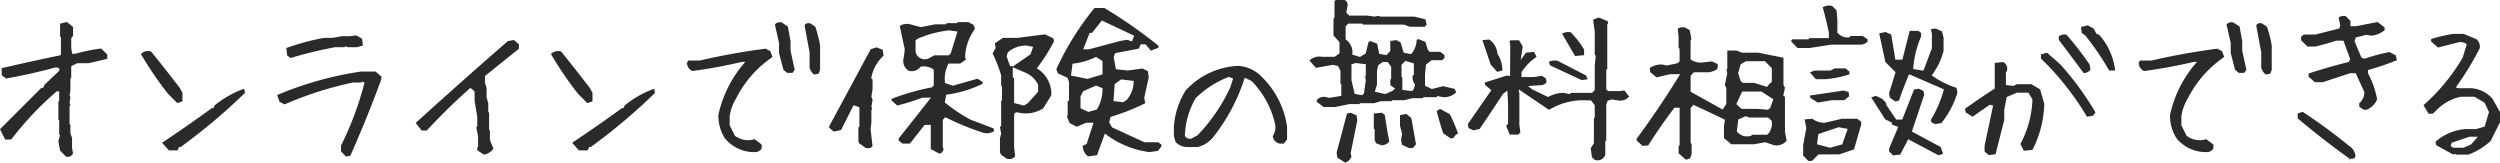 <svg xmlns="http://www.w3.org/2000/svg" width="424.581" height="27.612" viewBox="0 0 424.581 27.612">
  <path id="パス_369" data-name="パス 369" d="M-200.991,2.69l-1.02-1.02-.283-1.586.283-1.02-.142-.142V-3.427l-.142-.142V-6.627l.142-.142V-8.383h-.425A54.3,54.3,0,0,0-210.308-.2h-1.02l-.878-1.756,7-7h.283l.312-.595,2.464-2.322v-.453l-.566-.142q-4.248,1.161-8.468,1.9l-.736-.566v-1.189q4.956-1.161,9.912-2.181l.142-.142v-2.917l-.142-.142v-2.181l1.161-.283,1.048.85v1.473l-.312.425V-15.8l.142,1.02h.595a27.42,27.42,0,0,1,4.361-.878l1.02,1.02v.736l-3.2.736h-1.9l-.878.425-.142.142v1.9l-.142.142v2.181l-.142.595.142.425-.142.878.142.453-.142.142v3.059l.142.142v1.444l.283.736V1.246l.17.878A.949.949,0,0,1-200.991,2.69Zm17.472-1.048L-184.68.34q4.3-2.86,8.468-5.891h.283l.142-.425a17.138,17.138,0,0,1,5.041-2.86l.142.708a98.65,98.65,0,0,1-10.932,9.2h-.283l-.142.425-.142.142ZM-182.1-6.4l-1.586-1.586a59.017,59.017,0,0,1-4.588-6.74,1.674,1.674,0,0,1,1.728-.425q2.436,3,4.871,6.174l.453.85v1.444Zm28.659,9.091-.85-.878V.821A53.373,53.373,0,0,0-150.3-9.884l-.425-.142-.142.142h-1.416a60.027,60.027,0,0,0-11.583,3.71l-.85-.425-.425-1.161a58.265,58.265,0,0,1,14.273-3.993h2.436l.991.85v.453q-2.407,6.57-5.268,13Zm-9.4-16.737-.595-.425-.142-1.274a39.89,39.89,0,0,1,6.429-1.728h1.444l1.558-.283h1.444l.991-.142.991.566.142,1.161-.991.283h-1.558l-.453-.142-.142.142h-1.558A67.917,67.917,0,0,0-162.846-14.047Zm32.822,16.4-1.133-.736V1.189l.142-.17V-.708l-.312-1.586.17-.142V-4.05l-.453-2.747V-8.383l-.708-.595a103.693,103.693,0,0,0-7.42,7.25h-.85l-1.02-1.3q7.675-6.967,15.661-13.905l1.02-.17.85.736v.736l-5.777,4.645v1.133l.283.878v1.614l.283.991V-4.9l.142.142v2.889l.142.142V-.113l.595,1.444A2.374,2.374,0,0,1-130.025,2.351Zm16.141-.708-1.161-1.3q4.3-2.86,8.468-5.891h.283l.142-.425a17.138,17.138,0,0,1,5.041-2.86l.142.708a98.65,98.65,0,0,1-10.932,9.2h-.283l-.142.425-.142.142Zm1.416-8.043-1.586-1.586a59.015,59.015,0,0,1-4.588-6.74,1.674,1.674,0,0,1,1.728-.425q2.436,3,4.871,6.174l.453.85v1.444Zm28.46,8.326a6.365,6.365,0,0,1-5.1-2.351,7.111,7.111,0,0,1-1.1-3.965A19.919,19.919,0,0,1-85.622-13.4h-.538a85.621,85.621,0,0,1-8.468,1.558,1.566,1.566,0,0,1-.906-1.416l.227-.368h1.954q5.494-1.274,11.158-2.011l.821.425.368.991a18.542,18.542,0,0,0-6.117,6.91,8.76,8.76,0,0,0-1.161,3.059v1.614l.878,1.784a3.708,3.708,0,0,0,2.69.736l.68-.142,1.189.906V1.3A1.251,1.251,0,0,1-84.007,1.926Zm10.054-13.169a2.2,2.2,0,0,1-.765-1.189V-15.01l-.85-4.56q.227-.51.963-.368l.85.566a18.459,18.459,0,0,1,.821,3.2v4.135l-.255.651Zm-4.588-.283-.623-.538L-79.9-14.9v-1.7l-.708-3.144a1.1,1.1,0,0,1,1.161-.34l1.048.68.453,2.521v1.586l.708,3.257-.368.51ZM-52.687,2.181l-1.388-.736-.057-.057V-2.69h-1.048L-57.671.481h-1.274L-59.569,0V-.4l5.466-6.91h-1.444a42.035,42.035,0,0,1-4.276,1.331l-.963-.85v-.283a38.7,38.7,0,0,1,6.854-1.954l.312-.312v-2.69a2.845,2.845,0,0,0-2.237-.51,1.847,1.847,0,0,1-2.039.68,1.9,1.9,0,0,1-.821-2.209l.17-1.416-.85-3.965a2.249,2.249,0,0,1,1.813-.283l1.756.481,2.436-.481h1.813l.17-.2h1.7l.17-.17h1.813l.85.453.255.68A8.62,8.62,0,0,0-48.3-14.273l.113.51-.935.651H-51.1A5.254,5.254,0,0,0-51.7-9.8l1.331.453,4.191-1.189.821.538.057.312a20.141,20.141,0,0,1-6.2,1.869l-.255,1.3A26.805,26.805,0,0,0-47.419-3.6l3.937,1.5.113.453a2.228,2.228,0,0,1-1.784.312,46.412,46.412,0,0,1-6.514-2.662l-.425.453V1.076l.142.4-.34.595Zm-12.546-.991L-66.309.425l-.113-.34V-2.237l.17-.2V-5.692l-.991-.34-2.124,4.22-1.246.255-.765-.651v-.255l7.052-13.084.991-.312,1.048.425.142.991a6.592,6.592,0,0,0-2.1,3.852l.227.2v1.671l-.2,1.246.2.538-.2,1.189.142.368-.142.142v2.181l-.142,1.02.34,2.974A1.052,1.052,0,0,1-65.233,1.189Zm14.5-16.029,1.133-3.71-1.444-.2a18.729,18.729,0,0,0-5.3,1.416l-.368.283v1.954a1.59,1.59,0,0,0,2.181,1.133l.991-.538h2.464Zm9.457,17.87-.935-.68-.17-.4V-.453l.2-.736-.2-1.161.2-.17V-6.712l.142-.142V-9.2l-.142-.17V-11.13a26.633,26.633,0,0,0-1.444-3.71l.51-.906-.142-.793,1.388-.935h2.492l4.645-.595,1.416.68.113.51a31.369,31.369,0,0,1-2.917,4.588,5.044,5.044,0,0,1,2.464,4.56l-1.388,2.237a5.531,5.531,0,0,1-3.6.821l-.991-.17-.34.283V1.048l.17,1.586A1.284,1.284,0,0,1-41.275,3.03Zm13.849-.368A2.336,2.336,0,0,1-28.333.878l.68-.34,1.161-3.6H-27.71l-1.643.68L-30.542-3l-.481-1.161.142-.17V-6.684l.227-.142V-10l-.283-.708-1.614-.736-.255-.708a47.79,47.79,0,0,1,6.485-10.394h1.671a81.793,81.793,0,0,1,9.176,6.4v.368l-1.274.481-.906-1.076h-.821l-.34.736-4.021.765-.227.68.368,2.039,2.011.227,2.521-.34.906.453.142,1.076-.765,3.427.17.935A36.111,36.111,0,0,1-23.6-4.05l-.227.935.481.85L-17.854.255H-15.5l.538.4V.963l-.595.765-1.473.2a15.777,15.777,0,0,1-7.533-3.144L-25.9,2.464Zm1.5-7.958a6.845,6.845,0,0,0,.963-3.625l-1.1-.453-2.181.963-.453.85v2.039l1.331.623Zm-11.7-1.1,1.728-1.926V-9.516a4.3,4.3,0,0,0-2.351-2.124l-1.954-.85v1.728l.227.142V-6.4l1.671.425Zm16.766-.538a4.81,4.81,0,0,0,1.189-3.229l-2.124-.255-1.1.793-.2,2.889,1.614.2Zm-4.106-4.333v-2.266l-1.1-.708a11.853,11.853,0,0,1-3.993,1.161l-.255,2.011,2.8.566ZM-39.8-12.886-37.2-14.67l.453-1.274-1.161-.227a4.767,4.767,0,0,0-3.144,1.161l-.2.68.595,1.671h.595Zm17.927-4.078,1.048-.17.878.255.34-.963-5.466-2.577-1.671,2.1h-.4l-1.1,2.8h.935Zm11.327,18.04A2.706,2.706,0,0,1-12.56.2l-.283-.991V-2.379a13.359,13.359,0,0,1,2.011-6.174A12.9,12.9,0,0,1-1.94-12.716a6.072,6.072,0,0,1,4.021,1.869,14.7,14.7,0,0,1,4.3,8.468V-.227L5.82.481H5.083A1.453,1.453,0,0,1,3.951-.793a2.657,2.657,0,0,0,.425-1.869A15.022,15.022,0,0,0,.354-10.139l-1.161-.566A31.76,31.76,0,0,1-6.245-.51,4.91,4.91,0,0,1-8.822,1.076ZM-8.822-.935A29.3,29.3,0,0,0-3.243-9.119l.453-1.444-.736-.283a16.782,16.782,0,0,0-5.607,3.6A13.468,13.468,0,0,0-10.974-.793a1.055,1.055,0,0,0,1.133.425ZM16.24,3.71l-1.331-.85L14.8,1.982l1.756-6.6.623-.142.991.425.142.85L17.175,2.152l.142.481A1.545,1.545,0,0,1,16.24,3.71ZM27.087,1.246,25.9.68,25.727-.2l.2-.935-.368-1.388V-4.333l1.076-.227.85.708L28.276.595l-.538.651ZM22.414.765,21.536.453l-.283-.538V-1.926l-.142-.142V-4.616l1.359-.142.51.368q.312,2.266.765,4.5A1.611,1.611,0,0,1,22.414.765ZM34.11-.425l-1.218-.85q-.651-1.954-1.1-3.767l.566-.368,1.671.906a28.079,28.079,0,0,1,1.388,3.285l-.368.2-.481.595Zm-21.5-5.3L11.426-6.6V-6.91a1.559,1.559,0,0,1,1.529-.51l.595.142,2.039-.34V-9.572l-.142-.2v-2.1l-.4-.821-.85-.2-2.917.51-1.1-1.246a2.488,2.488,0,0,1,2.181-.623h2.1l.821-.595v-1.9l-1.02-1.133v-2.86l.17-.17v-2.8l.227-.2h1.5a.935.935,0,0,1,.481,1.076l-.2,1.1.51.481h3.059l1.189.17.765-.142.17.142h5.862l1.869.453.227.906-.34.368H27.228l-1.02-.368H19.3l-.17-.17H16.75l-.425.481v2.209a2.652,2.652,0,0,1,1.133,2.577l1.3.4.963-.595.51-1.982.312-.113,1.133.425.34,1.728,1.246.227.651-.708v-1.7l1.048-.142.708.4.51,1.728,1.274.255a3.912,3.912,0,0,0,.935-2.436l.312-.113,1.161.453.453,1.416.283.283h1.813l.708.566v.453l-.368.4H30.91l-.935.765-.17,1.614v1.954l1.161.566,1.9-.481,1.982.453.255.595a2.985,2.985,0,0,1-2.209.821l-.963-.2-.17.2H29.551l-.142.17H27.653l-1.331.34H24.283l-.2.17H22.357l-1.189.34H18.789l-.142.142H17l-2.464.51ZM19.44-8.043l.312-2.266-.113-.623.113-.142V-13l-1.728-.2-.708.227v2.69l.538,2.322,1.274.227Zm4.843-.425.453-.4-.821-.566v-.935l.142-.17v-2.039l-.595-.793h-.85l-.765.566-.2.963v2.322l-.368,1.189,1.784.4Zm3.6-.255.227-.821a1.927,1.927,0,0,1-.4-1.5l.2-.142v-1.954l-1.444-.425-.651.68V-10.9l.142.2v2.067l1.643.2ZM58.662,3.257l-.51-.453-.2-1.529.538-.85v-4.22l.142-.17V-6.032l-.623-.821h-.595a11.168,11.168,0,0,0-6.542,1.614L45.72-8.723l.113.736v5.324L46-1.416l-.34.368H44.191L43.6-2.492l.312-.453V-6.429L43.794-8.5l-.736.538q-2.011,3.087-3.965,5.947l-1.048.255-.85-.4-.113-.68,3.993-5.749-1.1-.906v-.4l3.682-1.161.595.057.028-5.268-.113-.595.17-.2h1.444L46.4-16l-.34,2.294.878-1.246,1.388-.142.425.85A8.846,8.846,0,0,0,46.2-11.64v.821h2.1l1.359-.2.68.425.113.651a1.171,1.171,0,0,1-1.048.51l-2.1.142.708.566,2.69,1.3a5.356,5.356,0,0,1,2.69-.708l.991.227.2-.227h3.6l.453-.453V-12.8l.17-1.614-.17-.2v-3.88l-.283-2.067.935-.368,1.5.595.142.4-.17.142v7.59l-.17.2v3.285l.312.283H62.91l.765-.113L64.468-7.5a1.961,1.961,0,0,1-1.869.651l-1.1-.17-.68.227-.227.651V-.057l-.17.142V2.379A1.374,1.374,0,0,1,58.662,3.257ZM56.4-10.309,51.044-12.8l-.2-.595a2.161,2.161,0,0,1,1.5-.17l4.843,2.492.227.651ZM42.067-11.7l-1.1-1.218-1.416-4.163,1.161-.113a3.2,3.2,0,0,1,1.388,2.407,5.313,5.313,0,0,1,.85,2.86Zm13.226-2.69-2.209-3.795a2.054,2.054,0,0,1,1.473-.227,15.227,15.227,0,0,1,2.266,2.917v.963ZM74.124,3.229l-1.246-1.1V.906l.17-.17V-5.607H72.17q-2.492,3.257-4.446,6.4L66.76.878l-1.02-.935V-.34q3.795-5.1,7.392-10.96H71.4l-2.266.538-1.076-.878-.085-.708a3.434,3.434,0,0,1,2.152-.595l.765.17,1.813-.4.34-.312V-15.6l-.17-.2v-1.926l-.142-1.3a1.517,1.517,0,0,1,1.331-.17l.708.425.283,1.5-.142.2v3.257a2.874,2.874,0,0,0,2.1.51l1.529-.17.963.453q.113.708-.212.949a3.573,3.573,0,0,1-1.26.439H75.455l-.538.595v2.719L80.354-5.3l.623-.935V-8.978l-.255-.481.425-2.011-.142-.623.142-.113V-15.35l-.028.028H82.7l.935.368h2.8l4.22.85.028.028v4.588l.255.481-.283,1.359.283.2v5.919l.283,1.5a2.163,2.163,0,0,1-2.1.793L87.576.255l-1.869.34h-3.88L80.581-.453V-2.605l.17-.963Q78.2-4.814,75.4-6.089l-.481.51V.368l.17.2V2.237L74.832,3Zm14.1-4.56A2.8,2.8,0,0,0,88.68-3.4l-.595-.538H84.914l-.651-.227-1.246.538-.255,2.039A2.186,2.186,0,0,0,85.2-.85l.17-.17h2.549Zm.2-4.22.538-1.5-2.011-1.3H83.668L82.676-6.23l.878.821H86.3l1.756.142Zm-.2-4.021L88.709-10v-2.322l-1.161-1.189H84.319l-.906.538-.425,1.5.4,1.274.368.368h1.926l2.209.68Zm6.682,13-.878-.906V.708l.538-2.86-.283-1.473,1.3-.113a3.366,3.366,0,0,0,2.124.68l2.917-.68h2.577l.68.51v.51l-1.218,4.191-2.521.85H96.637l-1.1,1.1ZM109.3,2.492l-.68-.708V1.331l1.558-3.682-1.076-.4v-.312l-1.161-.595-2.351-3.71.793-.255,1.076.51.623.651.113.453L109.834-3.6h1.02l2.011-5.1.765-.142.821.368.142.651-2.1,6.259,4.9,2.634.4,1.161L117,2.464,111.873-.255l-1.359,2.605Zm-.538-9.8-.142-.765,1.1-3.568-1.728-1.728-1.048-4.871,1.076-.227.963.425.708,4.276h1.189l1.246-4.9h1.444l.481.34v.651a16.3,16.3,0,0,0-1.331,5.494l1.728.283,1.444-3.795v-2.464l-.17-.793.821-.113,1.048.481.283,1.048v2.266a11.9,11.9,0,0,1-2.011,4.163,14.52,14.52,0,0,0,4.22,2.124l.142.85A15.817,15.817,0,0,1,117.509-3l-1.076.17-.595-.283-.142-.4a19.817,19.817,0,0,0,2.237-5.211L112.015-11.3q-1.048,2.492-1.7,4.475l-.623.17Zm-8.1,7.93.935-2.634-1.558-.283L96.608-1.133,96.382.595l2.209.595ZM96.5-6.485l-1.246-.793-.085-.4,5.749-.85.821.255.113.708-.821.68h-2.1Zm-.312-3.965-1.02-1.161.793-.312h2.719l.708-.368H101.2l.68.538v.481a18.213,18.213,0,0,1-4.021.821Zm-3.115-5.3-1.048-1.076v-.227l.142-.17h2.747l.17-.2h3.313v-.935q-.51-2.407-1.048-4.3a2.031,2.031,0,0,1,1.614-.227l.736.736.142,1.643v2.124a2.135,2.135,0,0,0,2.124.793l.085-.2h2.1l.821.566v.4a1.825,1.825,0,0,1-1.3.51H98.732l-3.625.566ZM125.55,2.436l-.708-.595V.85l1.444-6.825-.566-.142L122.8-4.078l-1.161-.736-.142-.595q2.605-1.869,5.069-3.455v-4.361l1.444-.142a1.307,1.307,0,0,1,.595,1.586l-.142.142v2.181l1.3.142.566-.283H132.8l1.473.878.708,2.464a18.179,18.179,0,0,1-2.011,7.816L131.5,1.7,130.931.538A17.253,17.253,0,0,0,132.97-7l-.595-1.02-.142-.142h-1.9l-1.728.736-.425,2.181v1.728q-.736,2.889-1.473,5.806Zm16.681-6.514a47.668,47.668,0,0,0-6.655-8.723l-1.161-1.161v-.708l1.02-.283,2.294,2.011a50.487,50.487,0,0,1,5.947,8.128l-.425.566Zm-.566-7.42q-2.039-2.747-4.22-5.636v-.595a1.611,1.611,0,0,1,1.3-.283,55.336,55.336,0,0,1,3.937,5.069l.142.878A1.422,1.422,0,0,1,141.664-11.5ZM146-11.923a46.668,46.668,0,0,0-4.05-5.947l-.595-.425-.142-1.02,1.161-.283,1.02.566.453.878.425.142a10.933,10.933,0,0,1,2.747,6.089ZM162.535,1.926a6.365,6.365,0,0,1-5.1-2.351,7.111,7.111,0,0,1-1.1-3.965,19.919,19.919,0,0,1,4.588-9.006h-.538a85.621,85.621,0,0,1-8.468,1.558,1.566,1.566,0,0,1-.906-1.416l.227-.368h1.954q5.494-1.274,11.158-2.011l.821.425.368.991a18.542,18.542,0,0,0-6.117,6.91,8.76,8.76,0,0,0-1.161,3.059v1.614l.878,1.784a3.708,3.708,0,0,0,2.69.736l.68-.142L163.7.651V1.3A1.251,1.251,0,0,1,162.535,1.926Zm10.054-13.169a2.2,2.2,0,0,1-.765-1.189V-15.01l-.85-4.56q.227-.51.963-.368l.85.566a18.459,18.459,0,0,1,.821,3.2v4.135l-.255.651ZM168-11.526l-.623-.538-.736-2.832v-1.7l-.708-3.144a1.1,1.1,0,0,1,1.161-.34l1.048.68.453,2.521v1.586l.708,3.257-.368.51ZM186.917,3.342V3.115q-4.56-3.257-8.893-6.91v-.85l.85-.255A91.618,91.618,0,0,1,186.889.991a2.057,2.057,0,0,1,.935,1.728q-.227.453-.991.312v.312Zm2.322-8.609-.765-.51v-.595a2.374,2.374,0,0,0,.85-1.926L187.88-11.47h-.963L182.273-9.94h-1.331l-1.076-.935v-.538q3.313-1.1,6.882-1.982l.17-.51-1.133-3.087h-1.246q-1.7.566-3.512.991h-1.359l-1.076-1.076v-.481a.763.763,0,0,1,.736-.481h1.7l4.05-1.02.17-.51-.283-1.359a1.464,1.464,0,0,1,1.218-.227l.793.793v.906h.963l3.653-.708,1.189.935v.453a4.11,4.11,0,0,1-2.294.935l-.85-.142-1.784.453-.17.651,1.161,2.775.51.17a37.972,37.972,0,0,1,4.22-1.133l1.076.538.227.85a45.608,45.608,0,0,1-4.928,1.671v.538a14.843,14.843,0,0,1,1.558,4.446,3.328,3.328,0,0,1-1.756,1.756Zm15.206,7.618L201.557.765,201.416.17a8.814,8.814,0,0,1,5.041-2.152h1.869l1.444-.425.736-2.464-.736-1.586-1.728-1.02h-2.294a8.154,8.154,0,0,0-3.908,2.039l-.878.85h-.708l-.878-1.444a32.914,32.914,0,0,0,6.655-8.071l.708-2.294a1.762,1.762,0,0,0-1.444-.312l-3.455.878-1.161-1.02v-.425a29.4,29.4,0,0,1,3.767-.878h1.728l2.152.878a1.583,1.583,0,0,1,.595,1.586,49.776,49.776,0,0,1-4.05,6.627l.425.142h2.181a5.257,5.257,0,0,1,3.6,1.756l1.3,2.294v1.728L210.79.028a11.147,11.147,0,0,1-3.767,2.322h-2.152l-.142-.142Zm3.03-1.728,1.133-1.3h-1.444l-3,1.02-.17.566.453.283h1.728Z" transform="translate(212.206 23.902)" fill="#2a2a2a"/>
</svg>
